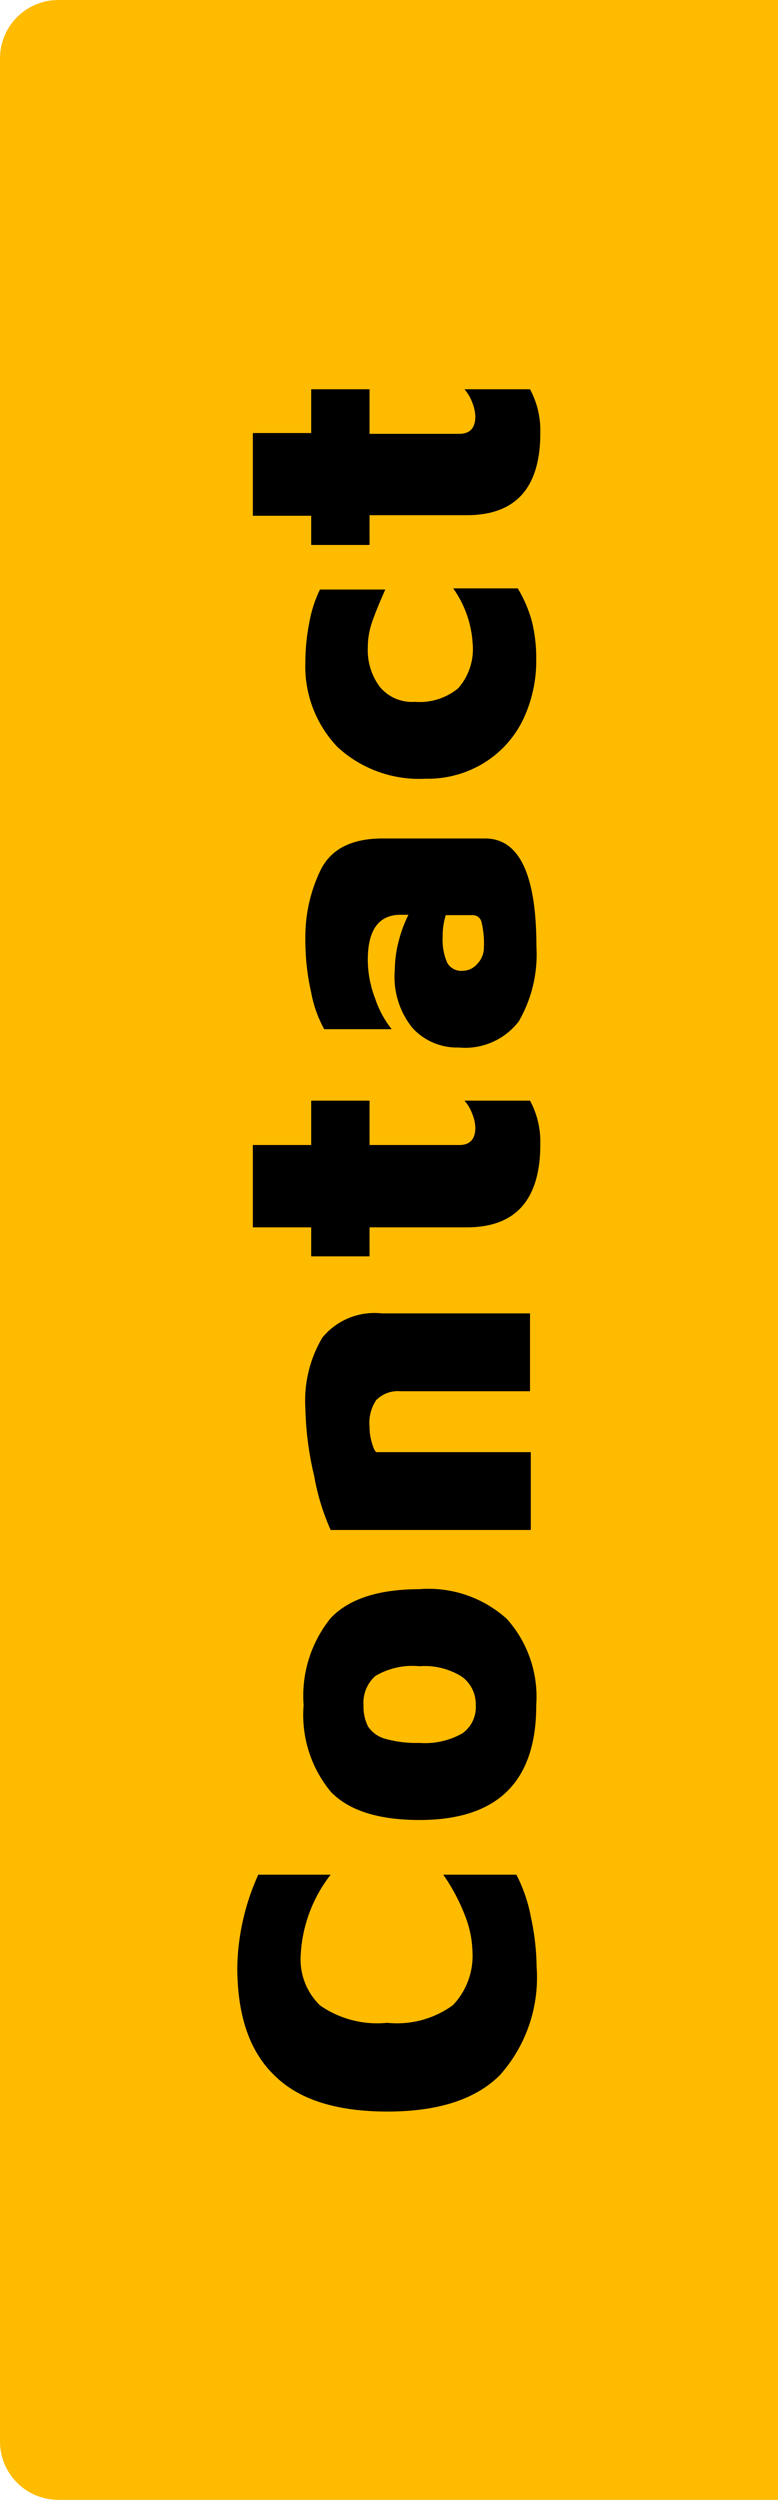 <svg id="Layer_1" data-name="Layer 1" xmlns="http://www.w3.org/2000/svg" width="40" height="128.45" viewBox="0 0 40 128.45"><defs><style>.cls-1{fill:#fb0;}</style></defs><title>contact</title><path class="cls-1" d="M-41.22,44.22H81.22a3,3,0,0,1,3,3v37a0,0,0,0,1,0,0H-44.22a0,0,0,0,1,0,0v-37A3,3,0,0,1-41.22,44.22Z" transform="translate(-44.22 84.22) rotate(-90)"/><path d="M25.71,106.61q-1.87,1.88-5.79,1.88t-5.78-1.83q-1.94-1.83-1.94-5.59a12,12,0,0,1,1.08-4.75H17a7.32,7.32,0,0,0-1.54,4.14,3.28,3.28,0,0,0,1,2.58,5.14,5.14,0,0,0,3.45.89,4.87,4.87,0,0,0,3.38-.91,3.68,3.68,0,0,0,1-2.78,5.35,5.35,0,0,0-.36-1.76,9.87,9.87,0,0,0-1.14-2.16h3.76a7.92,7.92,0,0,1,.75,2.2,12.54,12.54,0,0,1,.29,2.55A7.53,7.53,0,0,1,25.71,106.61Z"/><path d="M21.57,93.51c-2.12,0-3.65-.49-4.57-1.46a6.19,6.19,0,0,1-1.39-4.44A6.35,6.35,0,0,1,17,83.14q1.39-1.48,4.56-1.49a6,6,0,0,1,4.5,1.53,6,6,0,0,1,1.51,4.43Q27.58,93.51,21.57,93.51Zm2.18-7.36a3.57,3.57,0,0,0-2.18-.54,3.73,3.73,0,0,0-2.27.5,1.83,1.83,0,0,0-.61,1.5,2.26,2.26,0,0,0,.23,1.09,1.55,1.55,0,0,0,.86.63,5.89,5.89,0,0,0,1.79.22,3.89,3.89,0,0,0,2.2-.49,1.64,1.64,0,0,0,.69-1.45A1.74,1.74,0,0,0,23.75,86.15Z"/><path d="M16.15,75.82a16.33,16.33,0,0,1-.45-3.46,6.36,6.36,0,0,1,.87-3.63,3.46,3.46,0,0,1,3.05-1.25h7.63v4H20.58a1.56,1.56,0,0,0-1.24.46A2.09,2.09,0,0,0,19,73.31a2.86,2.86,0,0,0,.12.82c.08.28.15.43.23.48h7.94v4H17A11.84,11.84,0,0,1,16.15,75.82Z"/><path d="M24,63.06H19v1.49h-3V63.06H13V58.83h3V56.55h3v2.28h4.62c.54,0,.82-.3.82-.9a2,2,0,0,0-.16-.7,2.07,2.07,0,0,0-.4-.68h3.37a4.44,4.44,0,0,1,.53,2.19Q27.8,63.06,24,63.06Z"/><path d="M16.48,44.71c.54-1.1,1.62-1.64,3.24-1.63l5.22,0q2.64,0,2.64,5.57a6.86,6.86,0,0,1-.91,3.83,3.48,3.48,0,0,1-3.09,1.34,3.1,3.1,0,0,1-2.37-1,4.17,4.17,0,0,1-.91-3,5.9,5.9,0,0,1,.21-1.51A6.63,6.63,0,0,1,21,47H20.6c-1.12,0-1.69.77-1.69,2.31a5.59,5.59,0,0,0,.38,2,5.1,5.1,0,0,0,.85,1.57H16.67A6.23,6.23,0,0,1,16,51a12.08,12.08,0,0,1-.3-2.8A7.86,7.86,0,0,1,16.48,44.71Zm8.27,2.64a.46.46,0,0,0-.47-.33H22.92a3.48,3.48,0,0,0-.16,1.12A2.87,2.87,0,0,0,23,49.48a.83.83,0,0,0,.78.4,1,1,0,0,0,.76-.36,1.19,1.19,0,0,0,.34-.85A4.63,4.63,0,0,0,24.75,47.35Z"/><path d="M26.88,37a5.34,5.34,0,0,1-2,2.2,5.51,5.51,0,0,1-3,.81,6.19,6.19,0,0,1-4.53-1.63A6,6,0,0,1,15.7,34a10.43,10.43,0,0,1,.2-2,6.48,6.48,0,0,1,.55-1.71h3.36c-.31.69-.53,1.24-.68,1.67a4,4,0,0,0-.22,1.32,3.15,3.15,0,0,0,.61,2,2.14,2.14,0,0,0,1.81.78,3.11,3.11,0,0,0,2.23-.7,3.05,3.05,0,0,0,.74-2.31,5.43,5.43,0,0,0-1-2.82h3.32a6.75,6.75,0,0,1,.72,1.67,7.83,7.83,0,0,1,.23,2A7,7,0,0,1,26.88,37Z"/><path d="M24,26.47H19V28h-3v-1.5H13V22.25h3V20h3v2.29h4.62c.54,0,.82-.3.82-.9a2.09,2.09,0,0,0-.16-.71,2.18,2.18,0,0,0-.4-.68h3.37a4.45,4.45,0,0,1,.53,2.2Q27.8,26.47,24,26.47Z"/></svg>